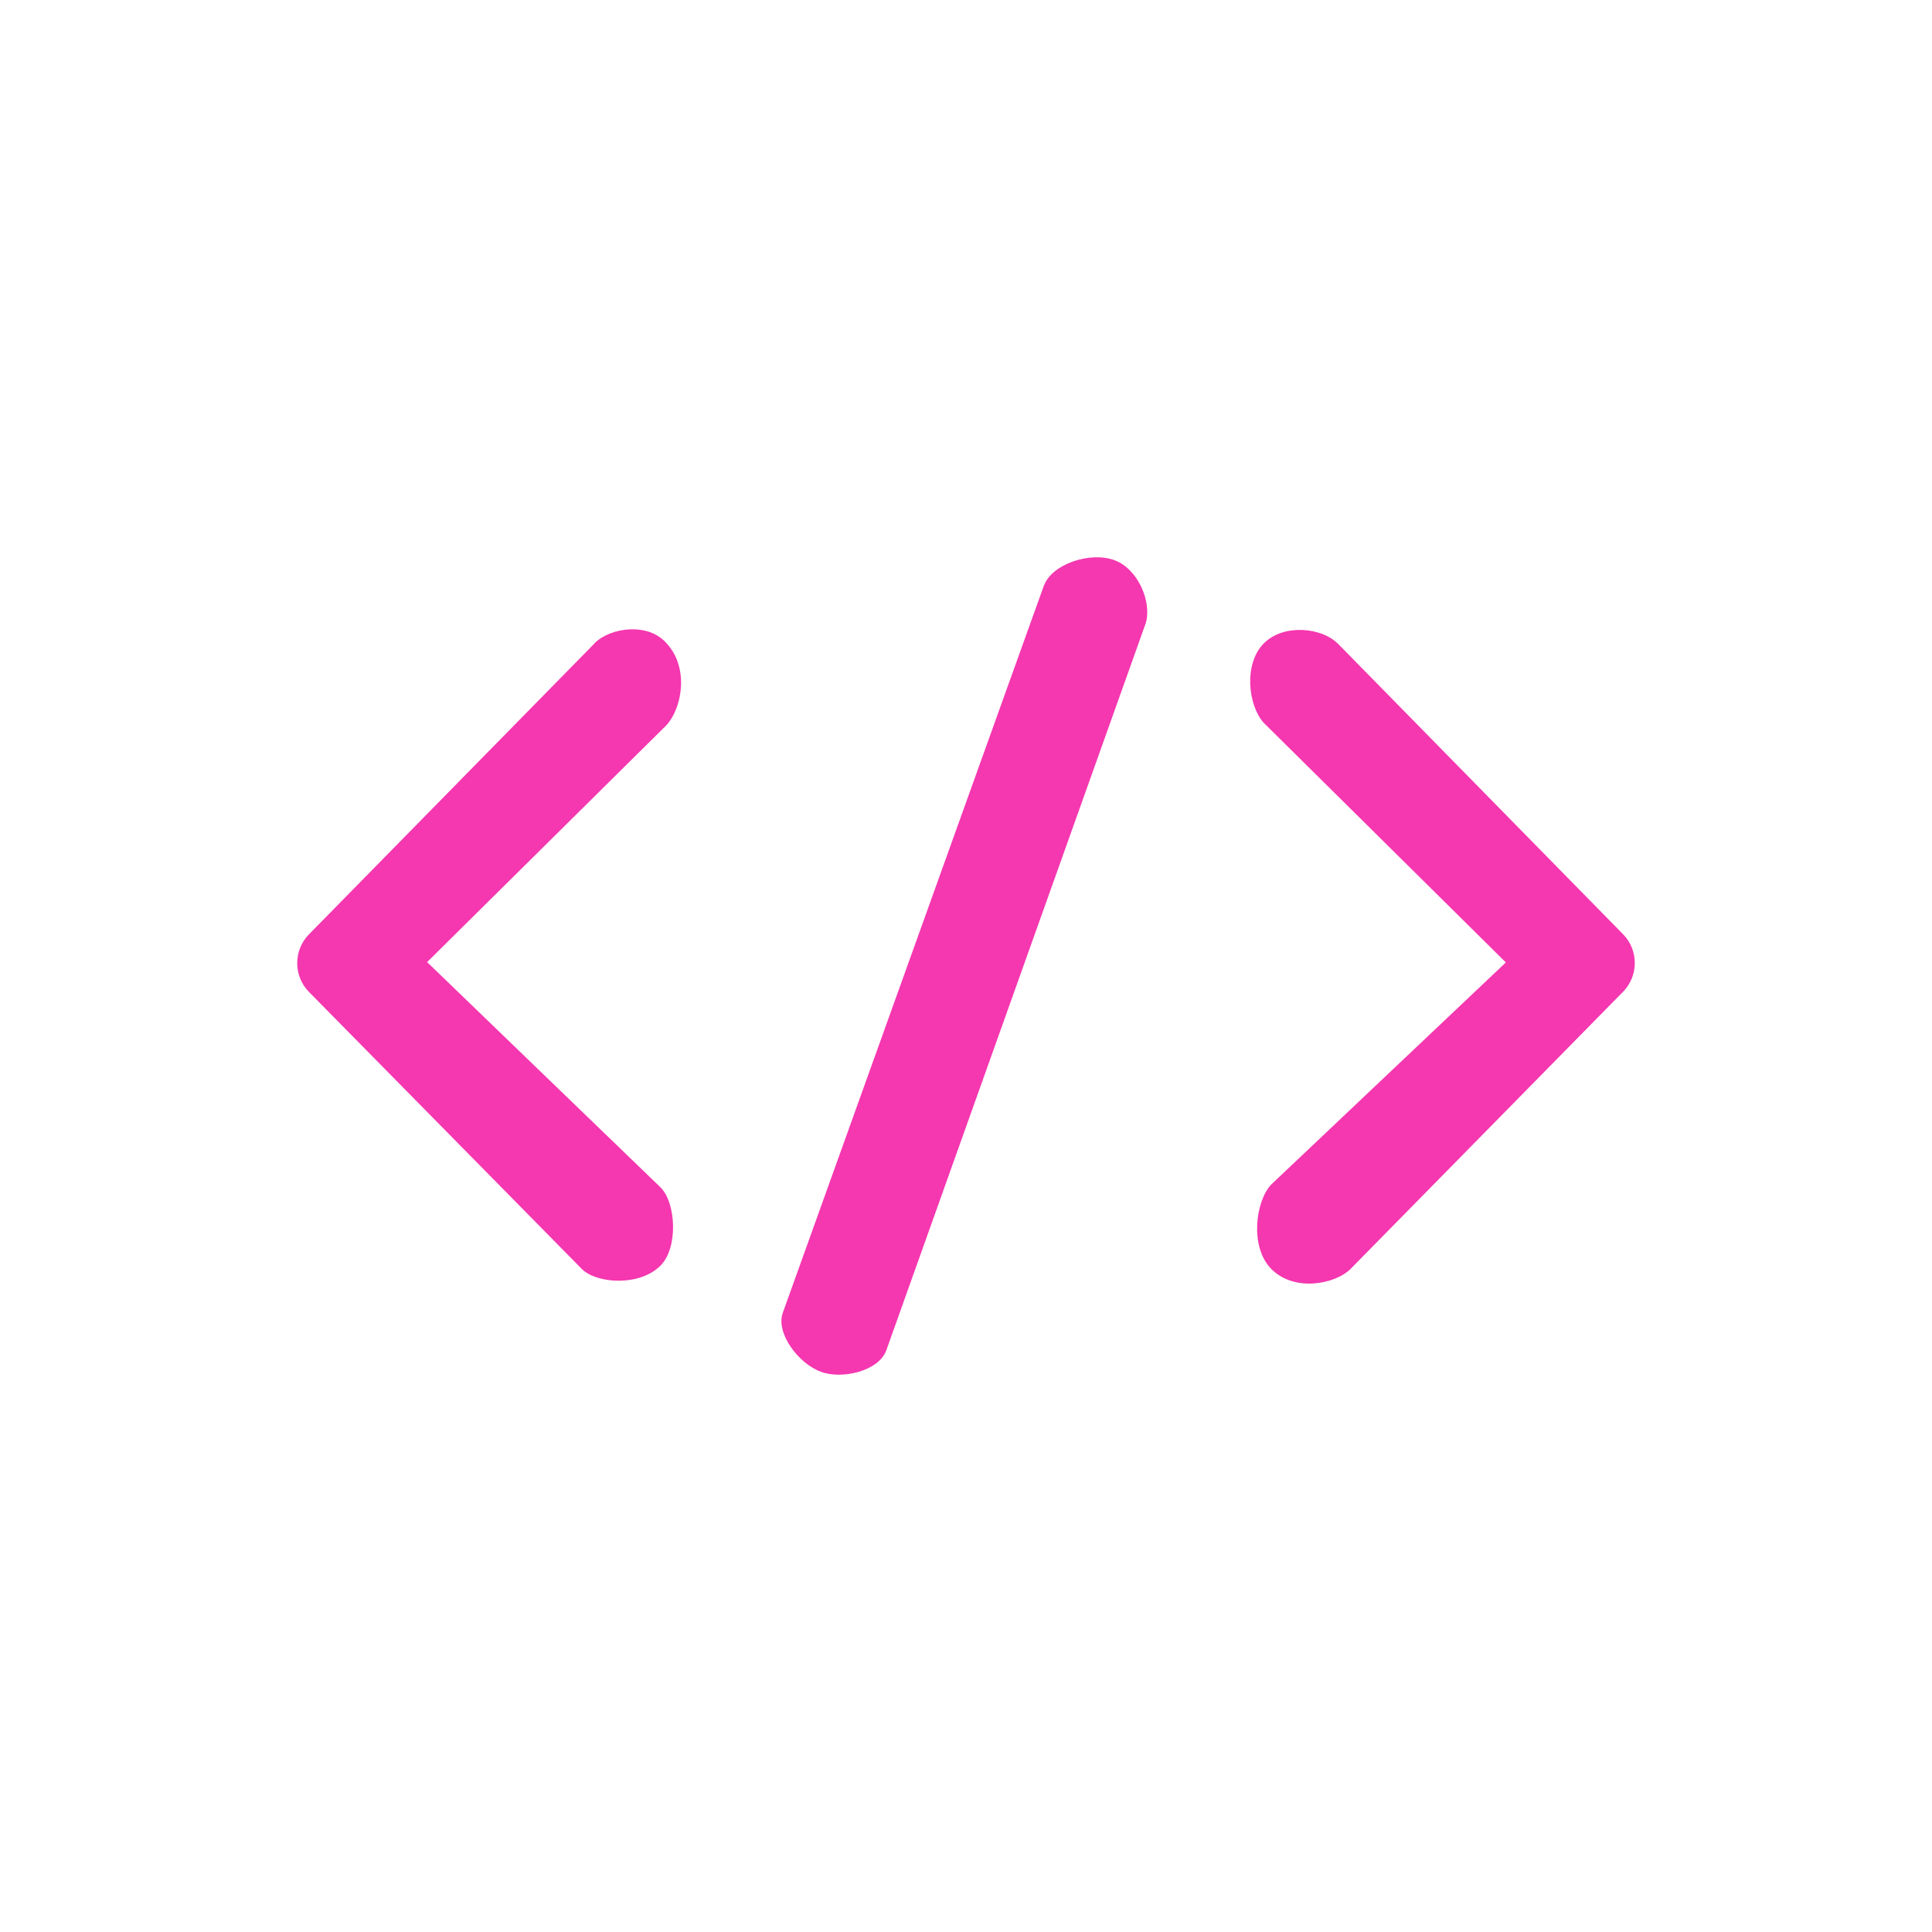 <svg width="52" height="52" viewBox="0 0 52 52" fill="none" xmlns="http://www.w3.org/2000/svg">
<g id="Group 2085667868">
<g id="Vector">
<path d="M17.939 17.313C17.441 16.74 16.419 16.891 16.002 17.313V17.317L8.311 25.153C7.896 25.58 7.896 26.267 8.311 26.693L15.657 34.152C16.044 34.547 17.211 34.638 17.781 34.061C18.254 33.584 18.199 32.382 17.781 31.961L11.496 25.895L17.939 19.517C18.357 19.061 18.557 17.976 17.939 17.313Z" fill="#F537B0"/>
<path d="M43.689 25.149L35.999 17.313V17.317C35.582 16.896 34.555 16.775 34.015 17.317C33.461 17.876 33.597 19 34.015 19.456L40.53 25.904L34.219 31.878C33.805 32.3 33.618 33.549 34.219 34.157C34.857 34.795 35.96 34.547 36.347 34.157L43.689 26.689C44.104 26.262 44.104 25.575 43.689 25.149Z" fill="#F537B0"/>
<path d="M30.007 15.082C29.347 14.83 28.312 15.186 28.104 15.751H28.1L21.074 35.32C20.861 35.88 21.504 36.713 22.096 36.921C22.654 37.134 23.651 36.908 23.855 36.344L30.837 16.775C31.008 16.211 30.637 15.321 30.007 15.082Z" fill="#F537B0"/>
</g>
</g>
</svg>
